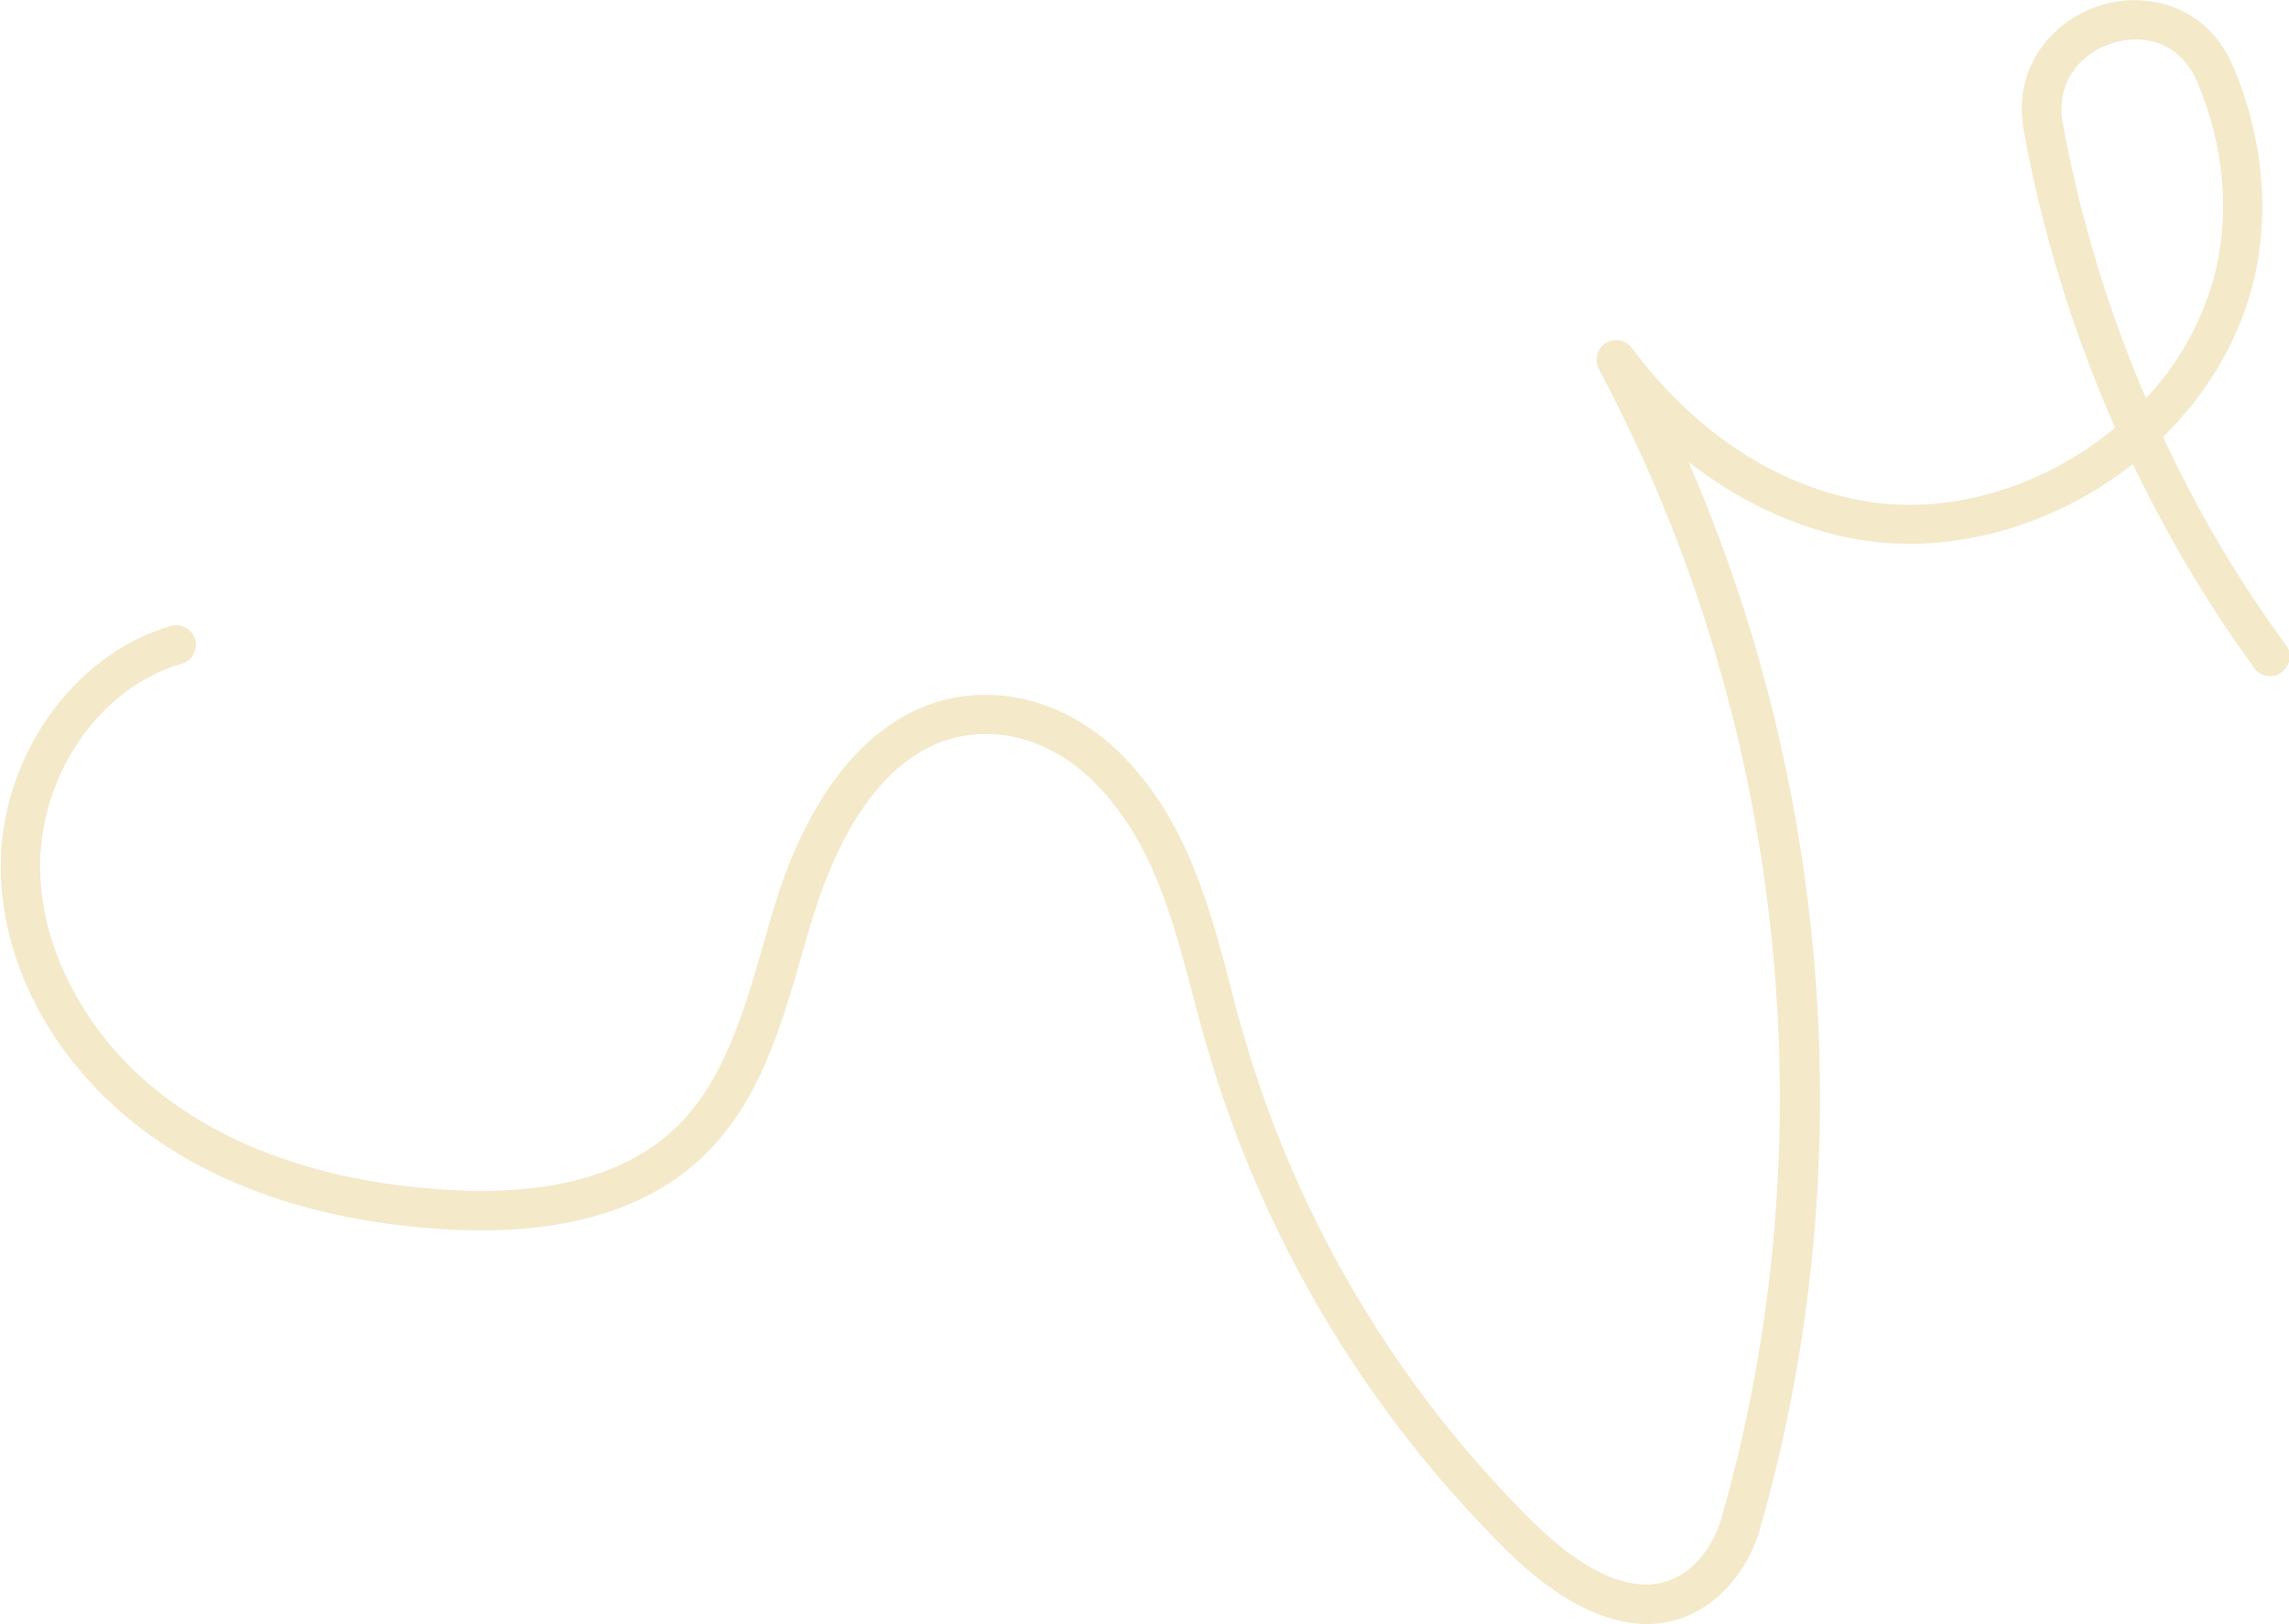 <svg xmlns="http://www.w3.org/2000/svg" xmlns:xlink="http://www.w3.org/1999/xlink" id="Layer_1" x="0px" y="0px" viewBox="0 0 592.3 420.3" style="enable-background:new 0 0 592.3 420.3;" xml:space="preserve"><style type="text/css">	.st0{fill:#F4E9C9;}</style><path class="st0" d="M559.7,113.1c10.7-10.5,18.8-23.5,22.8-37.9c5.1-18.5,3.4-39.1-4.7-58.1c-6.8-15.9-22.4-19.3-34-15.8  c-11.9,3.6-23.3,15.3-20.1,32.7c4.8,26.4,12.8,52.2,23.6,76.7c-18.7,15.6-44.2,23.5-67.9,18.4c-21.7-4.6-41.9-18.5-57.1-39  c-1.6-2.2-4.6-2.7-6.8-1.3c-2.3,1.4-3,4.4-1.8,6.7c48.3,90.5,59.9,198.8,31.8,297.2c-1.4,5-4,9.3-7.3,12.4  c-13.5,12.5-31.5-1.4-41-10.7c-35.6-35-61.7-78.9-75.5-126.9c-1.2-4.1-2.3-8.2-3.3-12.3c-5.5-20.8-11.2-42.3-27.5-59.2  c-9-9.3-20.3-15-31.9-16c-25.7-2.3-46.8,17.1-58.1,52.9c-1.2,3.8-2.3,7.7-3.4,11.6c-5.1,17.6-10.3,35.8-23,47.7  c-13.1,12.3-33.6,17.6-60.8,15.6c-27.9-2-51.1-9.6-69.1-22.5c-20.7-14.8-33.8-37.8-34.2-60c-0.5-24.4,15.3-47.4,36.6-53.5  c2.7-0.8,4.3-3.6,3.5-6.3c-0.8-2.7-3.6-4.3-6.3-3.5c-25.6,7.4-44.6,34.7-44,63.5c0.5,25.7,14.9,51.2,38.5,68.2  c19.5,14,44.5,22.2,74.3,24.3c30.2,2.2,53.3-4,68.6-18.4c14.7-13.9,20.4-33.4,25.8-52.3c1.1-3.8,2.2-7.7,3.4-11.4  c5.7-18.1,19.4-48.2,47.4-45.8c9.2,0.8,18.2,5.4,25.5,12.9c14.5,15,19.6,34.3,25,54.7c1.1,4.2,2.2,8.4,3.4,12.5  c14.3,49.7,41.3,95.1,78.1,131.4c12.6,12.4,25,18.7,36,18.7c7,0,13.5-2.6,19.1-7.8c4.7-4.4,8.3-10.3,10.2-17.1  c25.9-90.6,18.9-189.5-18.6-275.9c12.3,9.7,26.2,16.4,40.6,19.5c25.9,5.5,53.6-2.5,74.4-18.9c8.9,18.6,19.4,36.3,31.4,52.8  c1.7,2.3,4.9,2.8,7.1,1.1c2.3-1.7,2.8-4.9,1.1-7.1C579.1,150.1,568.5,132,559.7,113.1z M533.8,32.1c-2.1-11.2,5-18.6,13-21  c1.8-0.5,3.7-0.9,5.8-0.9c6,0,12.4,2.8,15.9,10.9c7.2,16.9,8.7,35.1,4.2,51.3c-3.2,11.5-9.3,22-17.4,30.7  C545.5,80.4,538.3,56.5,533.8,32.1z"></path></svg>